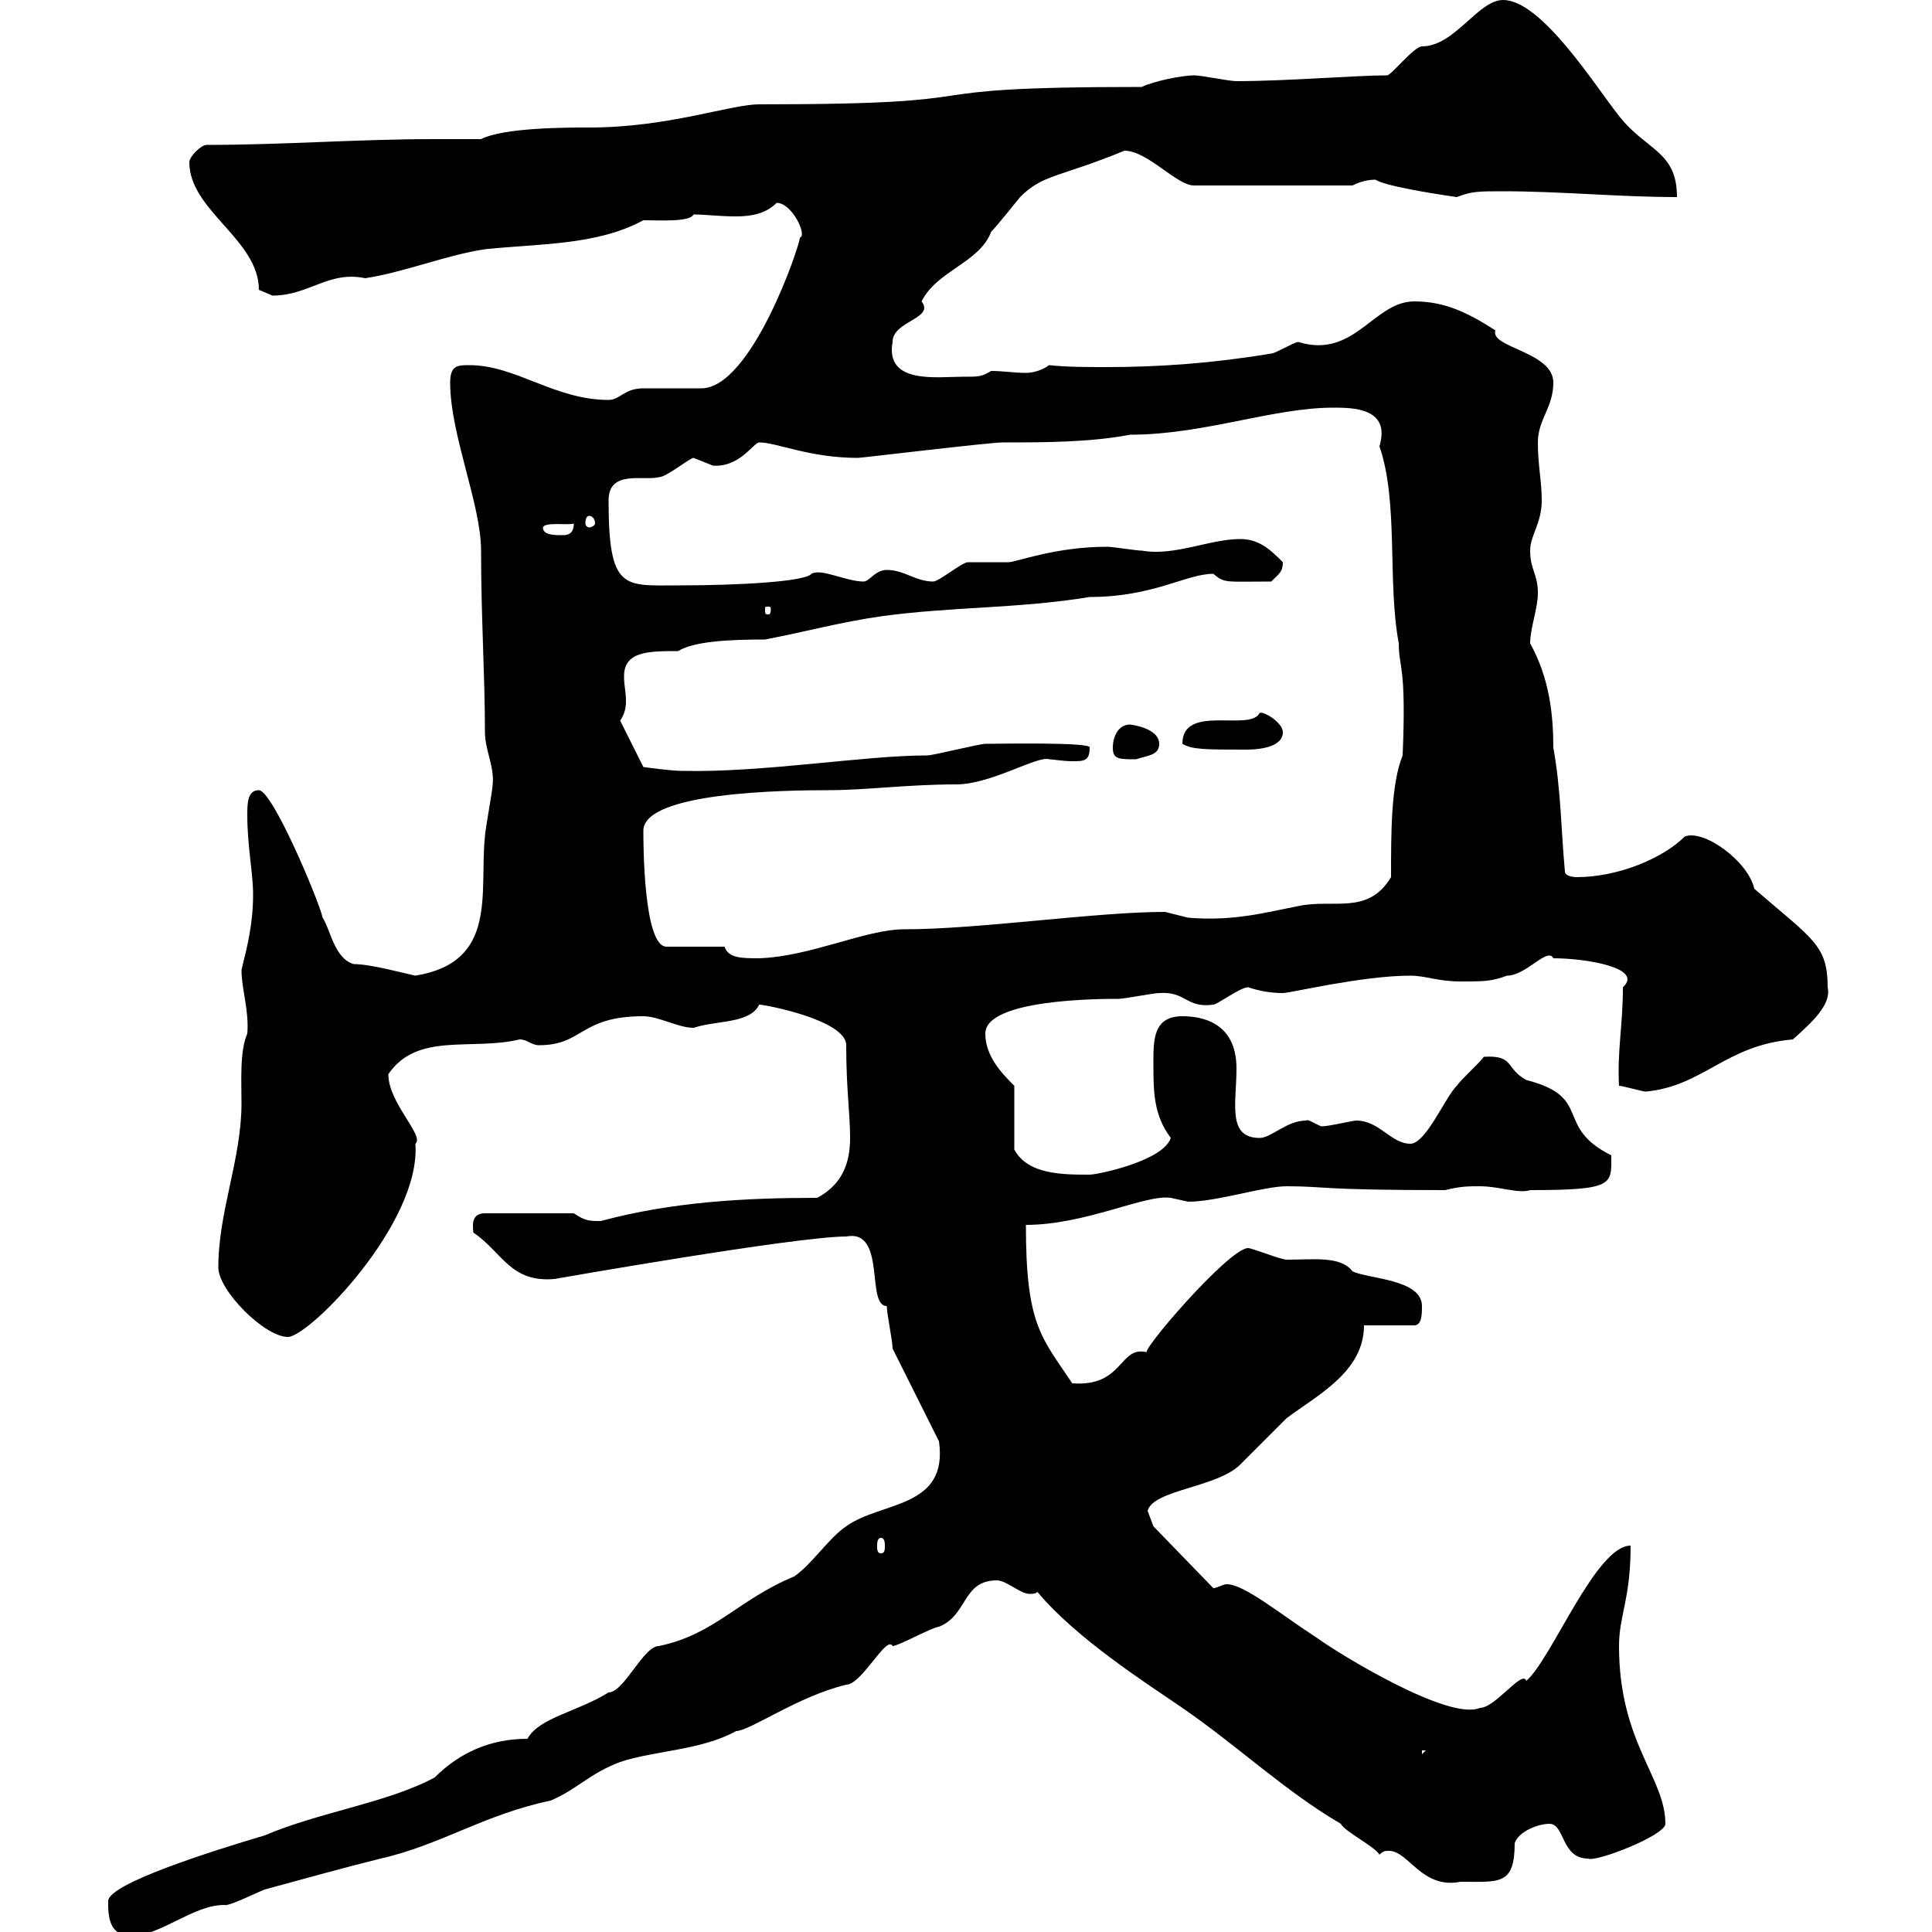 <svg xmlns="http://www.w3.org/2000/svg" xmlns:xlink="http://www.w3.org/1999/xlink" width="300" height="300"><path d="M16.80 295.80C16.80 298.80 17.70 300.60 20.40 300.60C24.90 300.60 30 295.80 34.80 295.80C35.40 296.10 39.60 294 41.10 293.40C47.70 291.60 53.10 290.10 59.10 288.60C68.40 286.50 75.30 281.70 85.50 279.60C89.70 277.80 91.50 275.40 96.30 273.60C101.70 271.80 108.90 271.80 114.30 268.80C116.40 268.80 123.90 263.40 131.40 261.60C133.80 261.60 137.70 253.80 138.60 255.60C139.50 255.60 144.90 252.60 145.80 252.60C150.30 250.80 149.40 245.40 154.80 245.40C156.30 245.40 158.40 247.50 159.90 247.50C160.20 247.50 160.80 247.50 161.10 247.20C167.10 254.40 177.90 261.30 183.60 265.20C192.30 271.20 199.50 278.10 208.20 283.20C208.80 284.40 213.60 286.80 214.20 288C214.80 287.40 215.10 287.40 215.70 287.40C218.70 287.40 220.80 293.40 226.80 292.20C232.80 292.20 235.20 292.80 235.20 286.20C235.80 284.40 238.80 283.20 240.60 283.20C243 283.20 242.40 288.60 246.60 288.60C247.80 289.20 258.60 285 258.60 283.20C258.60 276 251.40 270.60 251.40 255.60C251.40 250.80 253.20 248.40 253.20 240C247.80 240 240.90 257.70 237 261C236.40 259.20 232.20 265.20 229.80 265.20C225 267.30 207.90 256.80 204.60 254.40C198.60 250.50 193.20 246 190.50 246C189.90 246 189 246.60 188.40 246.60L179.10 237C179.10 237 178.20 234.60 178.20 234.60C179.10 231.30 189 231 192.60 227.40C193.80 226.20 199.20 220.80 199.80 220.20C204.60 216.60 211.80 213 211.80 205.80L219.60 205.80C220.80 205.80 220.80 204 220.80 202.80C220.80 198.60 212.40 198.60 210 197.40C208.20 195 204 195.60 199.80 195.60C198.90 195.60 194.40 193.80 193.80 193.80C190.80 193.80 176.40 210.60 178.20 210C173.70 208.80 174.60 215.40 166.50 214.80C161.70 207.60 159.30 205.80 159.30 190.20C168.60 190.20 177.90 185.40 181.80 186C181.80 186 184.50 186.60 184.50 186.60C189 186.60 196.20 184.20 199.80 184.20C205.80 184.20 204.60 184.80 224.40 184.80C226.80 184.20 228 184.20 229.80 184.20C232.80 184.20 235.80 185.40 237.60 184.80C250.80 184.80 250.20 183.90 250.20 179.40C241.20 174.90 247.50 170.40 237 167.70C233.70 165.90 235.20 163.80 230.40 164.10C229.80 165 226.80 167.70 226.20 168.60C224.40 170.40 221.40 177.60 219 177.60C216 177.60 214.20 174 210.60 174C210 174 206.40 174.90 205.20 174.90C204.30 174.60 203.10 173.70 202.80 174C199.80 174 197.40 176.70 195.60 176.70C190.50 176.70 192 171.30 192 165.90C192 159.60 187.80 157.80 183.60 157.80C179.10 157.80 179.10 161.40 179.10 165C179.10 169.50 179.10 173.10 181.80 176.70C180.60 180.30 170.40 182.40 169.20 182.40C165 182.40 159.60 182.40 157.50 178.50L157.50 168.60C155.70 166.80 153 164.10 153 160.50C153 155.10 171 155.10 173.70 155.10C174.60 155.10 179.10 154.20 180 154.20C184.20 153.90 184.20 156.60 188.40 156C189 156 192.60 153.30 193.80 153.30C195.60 153.90 197.40 154.20 199.20 154.20C200.40 154.20 211.50 151.50 219 151.50C221.40 151.50 223.20 152.40 226.80 152.40C230.40 152.40 231.60 152.40 234 151.50C237 151.50 240.30 147 241.20 148.80C246.30 148.80 255.30 150.30 252 153.30C252 159.30 251.10 163.20 251.40 168.60C252 168.60 255 169.50 255.60 169.50C264.60 168.60 267.90 162.30 278.40 161.40C281.40 158.70 284.40 156 283.80 153.30C283.80 146.70 281.40 145.80 272.40 138C271.50 133.80 264.60 128.70 261.60 129.90C258.30 133.20 251.40 136.20 244.80 136.20C244.80 136.20 243 136.20 243 135.30C242.40 129 242.40 122.70 241.20 116.10C241.20 111 240.60 105.30 237.60 99.90C237.60 97.50 238.80 94.50 238.80 92.10C238.80 89.10 237.60 88.50 237.60 85.50C237.60 83.10 239.40 81.30 239.40 77.70C239.40 74.70 238.80 72.30 238.80 68.70C238.80 65.10 241.20 63.30 241.20 59.40C241.20 54.60 231.30 54 232.20 51.30C228 48.60 224.40 46.80 219.60 46.80C213.30 46.80 210.30 55.80 201.60 53.10C201 53.10 198 54.90 197.40 54.90C188.40 56.40 180 57 171.90 57C168.90 57 165.60 57 162.90 56.70C161.70 57.60 160.20 57.90 159.30 57.90C157.50 57.90 155.70 57.60 153.90 57.60C152.40 58.50 152.10 58.50 149.40 58.50C145.50 58.50 137.40 59.70 138.60 53.10C138.60 49.80 145.20 49.50 143.10 46.80C145.50 42 152.10 40.80 153.90 36C154.80 35.10 158.40 30.60 158.40 30.60C162 27 164.40 27.60 174.60 23.40C178.20 23.40 182.70 28.80 185.40 28.80L210 28.80C211.20 28.20 212.40 27.90 213.60 27.90C214.80 28.80 222 30 226.20 30.60C228.60 29.70 229.50 29.70 233.40 29.70C242.40 29.70 251.40 30.60 260.40 30.60C260.40 23.40 255.60 23.40 251.40 18C247.80 13.50 239.40 0 233.40 0C229.50 0 225.90 7.20 220.80 7.20C219.60 7.20 216 11.70 215.40 11.70C210.60 11.70 199.80 12.60 192 12.60C190.80 12.60 186.60 11.70 185.40 11.70C183.60 11.70 179.10 12.60 177.30 13.50C136.50 13.50 159 16.20 117.90 16.20C113.40 16.20 103.80 19.80 91.50 19.80C87.90 19.80 78.30 19.80 74.70 21.60C72 21.60 69.90 21.60 67.50 21.60C55.50 21.60 44.10 22.50 32.10 22.50C31.20 22.50 29.40 24.30 29.40 25.20C29.40 32.70 40.20 37.20 40.20 45C40.20 45 42.30 45.90 42.30 45.90C48 45.90 51 42 56.70 43.20C62.70 42.30 69.30 39.60 75.30 38.70C84 37.80 92.70 38.10 99.90 34.20C102.60 34.20 107.10 34.50 107.70 33.30C109.50 33.30 111.60 33.60 114.30 33.60C116.40 33.60 118.80 33.30 120.60 31.50C123 31.50 125.40 36.60 124.20 36.90C124.20 38.10 116.70 60.30 108.90 60.30C107.70 60.30 100.50 60.30 99.90 60.30C96.90 60.30 96.30 62.10 94.50 62.10C86.10 62.10 80.10 56.70 72.90 56.70C71.10 56.70 69.90 56.70 69.90 59.40C69.90 67.50 74.70 78.30 74.70 85.50C74.70 96 75.30 104.70 75.30 113.70C75.30 116.40 76.80 119.10 76.50 121.80C76.50 122.70 75.30 129 75.30 129.90C74.40 138.60 77.40 149.40 64.50 151.50C63 151.20 57.60 149.70 54.90 149.70C51.90 148.80 51.30 144.30 50.10 142.50C49.50 139.80 42.30 122.70 40.20 122.70C38.40 122.70 38.40 124.80 38.40 126.60C38.40 131.40 39.30 135.60 39.30 138.90C39.30 143.40 38.40 147 37.50 150.60C37.50 153.60 38.70 156.90 38.40 160.50C37.20 163.20 37.50 168 37.50 171.30C37.50 180 33.90 188.10 33.90 196.80C33.90 200.40 41.10 207.60 44.70 207.60C48 207.60 65.40 189.90 64.50 177.60C66 176.40 60.30 171.30 60.30 166.80C64.80 160.20 73.20 163.20 80.70 161.40C81.90 161.40 82.50 162.30 83.70 162.30C90.60 162.30 90 157.80 99.90 157.80C102.30 157.80 105.30 159.60 107.70 159.60C111.30 158.40 116.40 159 117.90 156C118.80 156 131.40 158.40 131.40 162.30C131.40 169.20 132 172.80 132 176.70C132 180.60 130.80 183.90 126.90 186C115.80 186 104.40 186.60 93.30 189.60C91.50 189.60 90.90 189.60 89.10 188.40L75.30 188.40C72.90 188.40 73.50 190.80 73.50 191.40C78 194.40 79.20 199.20 86.10 198.60C86.10 198.60 123.60 192 131.40 192C137.70 190.80 134.40 202.80 137.70 202.80C137.70 204 138.60 208.20 138.60 209.40L145.80 223.80C147.30 234.30 136.80 233.10 131.40 237C128.70 238.80 126 243 123.30 244.80C114.60 248.40 111 253.80 102.30 255.60C99.90 255.60 96.90 262.80 94.50 262.80C89.70 265.80 83.70 266.70 81.90 270C76.20 270 71.40 272.10 67.50 276C60.30 279.90 49.50 281.40 41.10 285C33 287.40 16.80 292.50 16.80 295.20C16.80 295.20 16.80 295.80 16.80 295.80ZM220.80 271.80L221.40 271.80L220.80 272.40ZM136.80 238.80C137.40 238.80 137.40 239.70 137.40 240C137.40 240.60 137.40 241.20 136.80 241.20C136.20 241.20 136.20 240.60 136.20 240C136.20 239.70 136.20 238.80 136.80 238.80ZM112.50 147L103.50 147C99.90 147 99.90 130.80 99.90 129C99.90 123 121.80 122.70 128.70 122.70C134.40 122.70 141 121.80 148.50 121.80C153.90 121.80 161.10 117.30 162.90 117.90C163.50 117.90 165 118.20 166.50 118.20C168.30 118.20 169.20 118.20 169.20 116.10C169.80 115.20 154.50 115.50 153 115.50C152.10 115.50 144.90 117.30 144 117.30C134.10 117.30 118.50 120 105.90 119.70C104.10 119.70 99.90 119.10 99.90 119.10L96.30 111.90C96.90 111 97.20 110.10 97.20 108.90C97.20 107.40 96.90 106.50 96.90 105C96.90 101.10 100.80 101.10 105.30 101.10C107.70 99.60 113.10 99.30 118.80 99.30C125.10 98.10 130.50 96.60 136.80 95.70C147.60 94.20 158.40 94.50 169.20 92.70C179.10 92.70 184.20 89.10 188.40 89.10C190.20 90.60 190.20 90.30 197.40 90.30C198.60 89.10 199.20 88.80 199.20 87.30C197.40 85.50 195.60 83.70 192.60 83.70C187.80 83.70 182.40 86.40 177.30 85.50C176.40 85.50 172.80 84.90 171.90 84.90C163.80 84.90 157.80 87.30 156.60 87.30C155.70 87.30 151.20 87.30 150.30 87.30C149.40 87.30 145.80 90.30 144.90 90.30C142.20 90.30 140.40 88.50 137.70 88.50C135.90 88.50 135 90.30 134.10 90.30C131.40 90.30 127.50 88.20 126 89.10C125.10 90.30 114.90 90.90 105.30 90.90C96.90 90.90 94.50 91.80 94.50 77.70C94.50 72.90 99.90 74.70 102.30 74.10C103.50 74.10 107.10 71.10 107.70 71.10C107.70 71.10 110.70 72.30 110.70 72.30C114.90 72.60 117 68.70 117.90 68.70C120.60 68.70 125.70 71.10 133.20 71.10C133.80 71.10 153.60 68.70 155.70 68.70C162 68.70 169.20 68.70 175.50 67.50C186.90 67.50 197.70 63.30 207 63.30C210 63.30 216 63.30 214.20 69.30C217.20 78 215.40 90.30 217.20 99.90C217.20 103.80 218.40 103.20 217.80 117.30C216 121.80 216 129 216 136.20C212.40 142.20 207 139.50 201.60 140.70C196.80 141.60 191.70 143.10 184.50 142.50C184.50 142.50 180.90 141.60 180.90 141.60C170.10 141.60 152.10 144.30 140.40 144.30C134.40 144.30 126 148.50 117.90 148.80C115.20 148.80 113.10 148.80 112.50 147ZM172.80 116.10C172.80 117.90 173.70 117.90 176.40 117.90C178.20 117.30 180 117.30 180 115.50C180 113.70 177.60 112.80 175.50 112.50C173.70 112.50 172.80 114.30 172.80 116.10ZM183.60 115.50C185.10 116.40 187.20 116.40 193.50 116.40C196.20 116.40 199.20 115.80 199.20 113.70C199.20 112.20 196.20 110.40 195.60 110.70C194.10 113.70 183.60 109.20 183.60 115.50ZM119.70 94.50C119.70 95.40 119.40 95.40 119.40 95.40C118.80 95.40 118.80 95.40 118.80 94.50C118.80 94.20 118.80 94.20 119.40 94.20C119.40 94.20 119.70 94.20 119.70 94.50ZM84.30 81.90C84.60 81 88.20 81.60 89.10 81.30C89.10 83.10 87.90 83.10 87.30 83.10C86.10 83.10 84.30 83.10 84.30 81.90ZM91.50 80.10C91.80 80.10 92.40 80.40 92.40 81.30C92.40 81.60 91.80 81.90 91.50 81.90C91.20 81.90 90.90 81.60 90.90 81.30C90.90 80.40 91.20 80.10 91.50 80.10Z"/></svg>